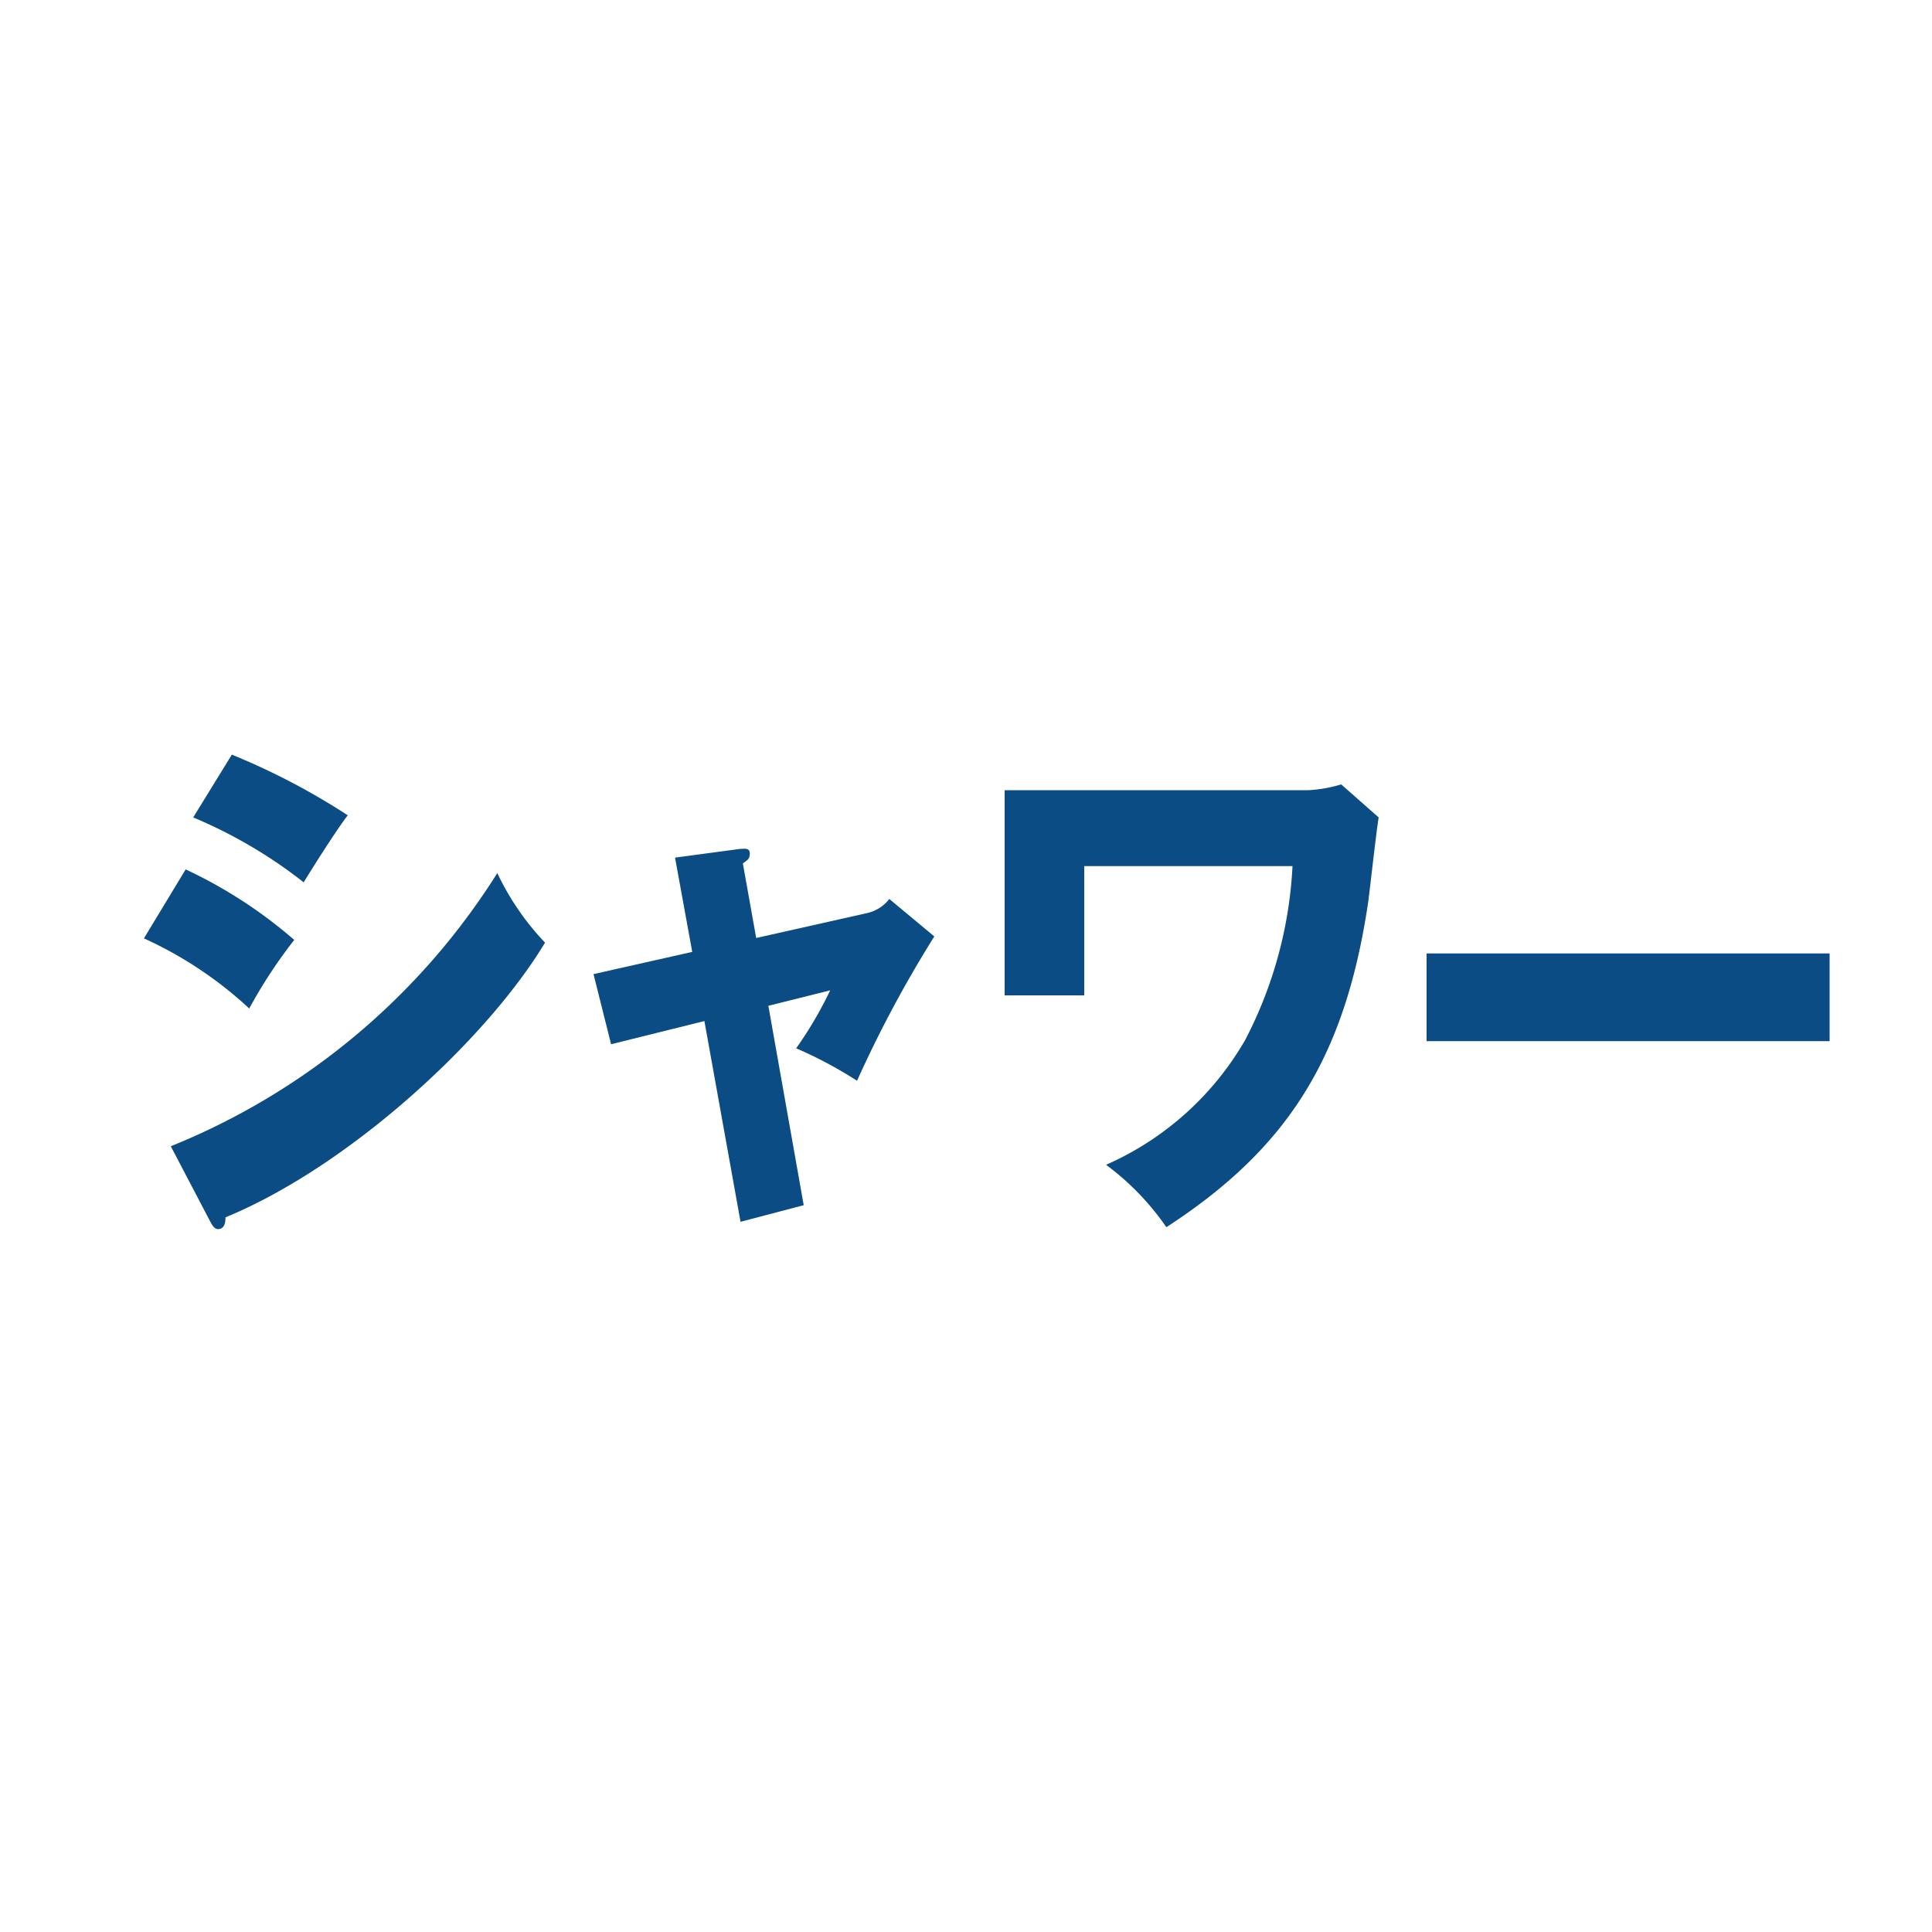 <svg id="レイヤー_1" data-name="レイヤー 1" xmlns="http://www.w3.org/2000/svg" viewBox="0 0 100 100"><defs><style>.cls-1{fill:#0a4c83;}</style></defs><title>service_txt_13</title><path class="cls-1" d="M9.61,45a24.17,24.17,0,0,1,5.62,3.65,25.57,25.57,0,0,0-2.33,3.55,20.37,20.37,0,0,0-5.45-3.63ZM8.84,59.33a35.77,35.77,0,0,0,16.9-14.14,13.72,13.72,0,0,0,2.47,3.6c-3,5-10.13,11.58-16.54,14.22,0,.16,0,.61-.4.61-.17,0-.32-.26-.36-.34ZM12,39.06a35.67,35.67,0,0,1,6,3.14c-.51.64-1.95,2.91-2.28,3.47A24.65,24.65,0,0,0,10,42.31Z"/><path class="cls-1" d="M34.94,44.39l3.36-.45c.22,0,.51-.08.51.24s-.19.37-.36.51l.69,3.86,5.79-1.3a2,2,0,0,0,1.1-.72l2.33,1.94a62,62,0,0,0-4,7.47,21.71,21.71,0,0,0-3.15-1.68,20.34,20.34,0,0,0,1.76-3l-3.2.8,1.83,10.32-3.27.86L36.46,52.85l-4.83,1.2-.91-3.63,5.11-1.15Z"/><path class="cls-1" d="M67.71,40.9a7.11,7.11,0,0,0,1.71-.3l1.94,1.71c-.12.69-.46,3.79-.55,4.43-1.18,7.89-4.06,12.64-10.44,16.78a13.61,13.61,0,0,0-3.12-3.23,15.54,15.54,0,0,0,7.2-6.46,21.82,21.82,0,0,0,2.45-9H56.12v6.69H52V40.9Z"/><path class="cls-1" d="M94.7,49.35v4.54H73.84V49.35Z"/></svg>